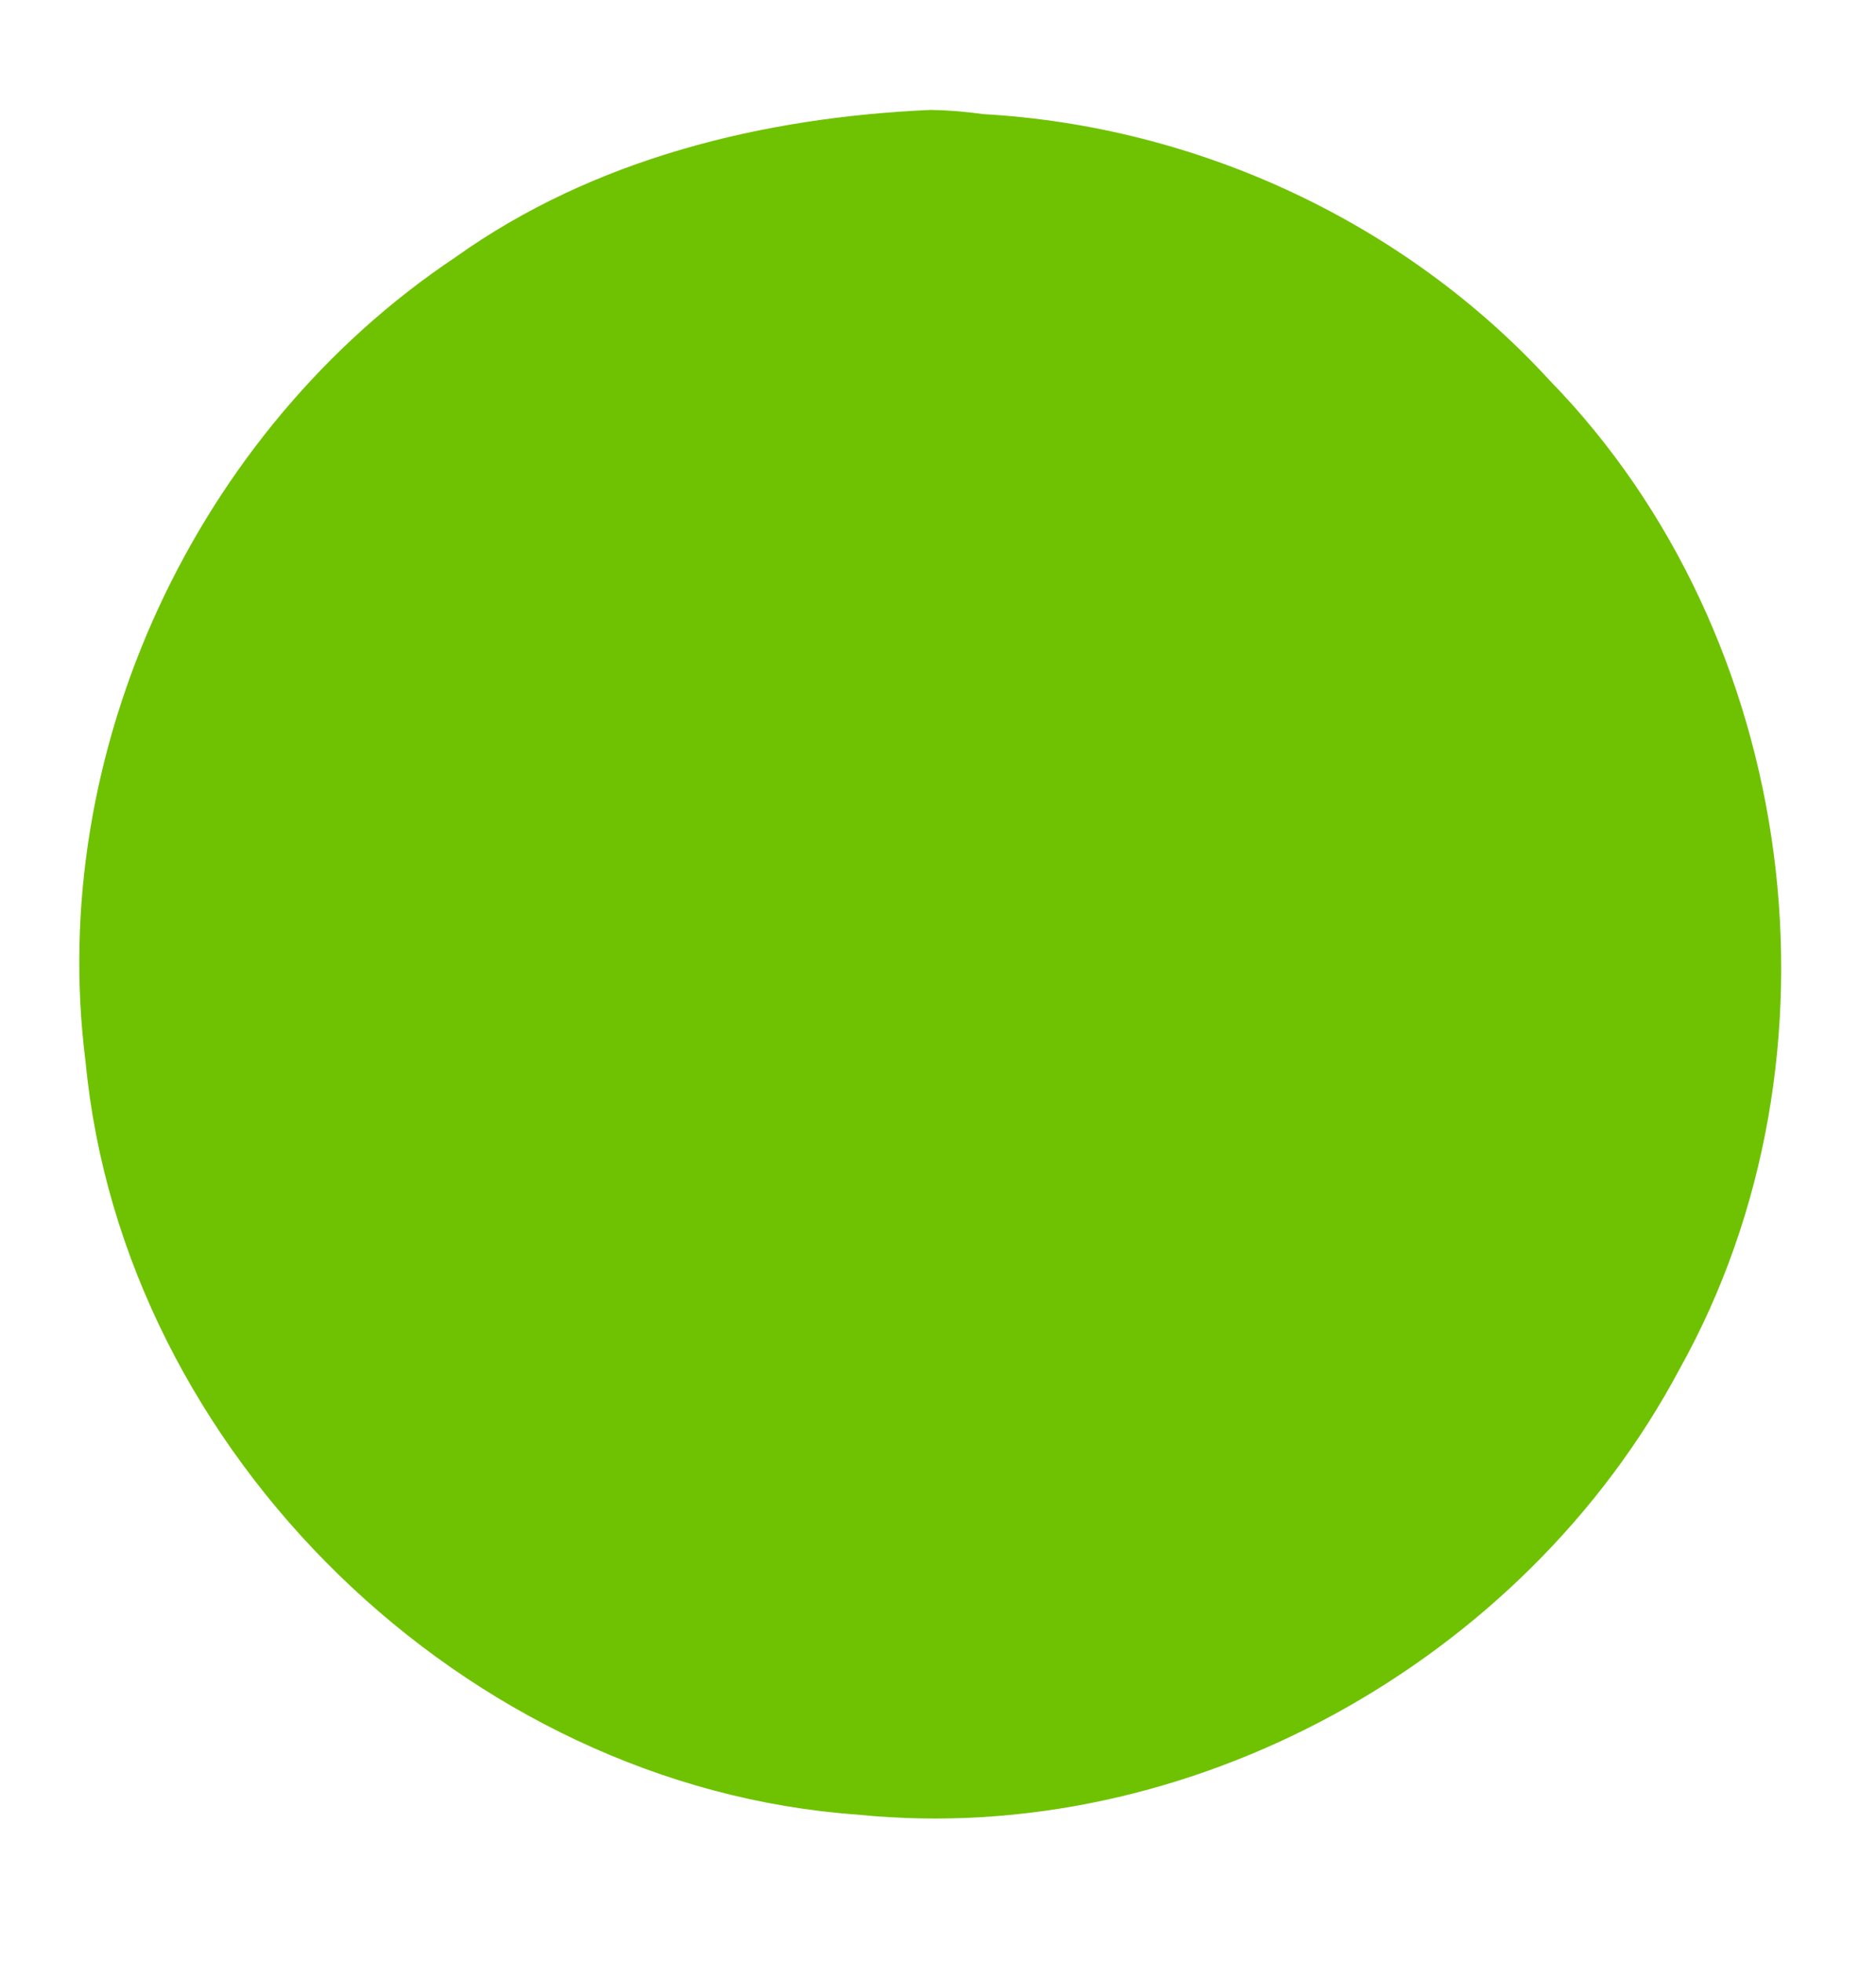 <?xml version="1.0" encoding="UTF-8" standalone="no"?> <!-- Created with Inkscape (http://www.inkscape.org/) --> <svg xmlns:inkscape="http://www.inkscape.org/namespaces/inkscape" xmlns:sodipodi="http://sodipodi.sourceforge.net/DTD/sodipodi-0.dtd" xmlns="http://www.w3.org/2000/svg" xmlns:svg="http://www.w3.org/2000/svg" version="1.1" id="svg9" width="880" height="920" viewBox="0 0 880 920" sodipodi:docname="circle.svg" inkscape:version="1.1.1 (3bf5ae0d25, 2021-09-20)"><defs id="defs13"></defs><g inkscape:groupmode="layer" inkscape:label="Image" id="g15"><path id="path99" style="fill:#6fc202;fill-opacity:1;stroke:none" d="M 436.588,51.549 C 357.944,55.014 278.488,74.335 213.577,120.678 91.86,201.928 21.495,352.711 40.173,498.231 57.633,681.757 218.656,838.049 402.354,851.028 557.709,866.764 714.961,779.241 787.872,642.016 869.697,495.506 844.139,298.437 726.718,178.19 658.621,104.036 561.509,59.129 461.192,53.522 453.039,52.357 444.823,51.691 436.588,51.549 Z" sodipodi:nodetypes="cccccccc"></path></g></svg> 